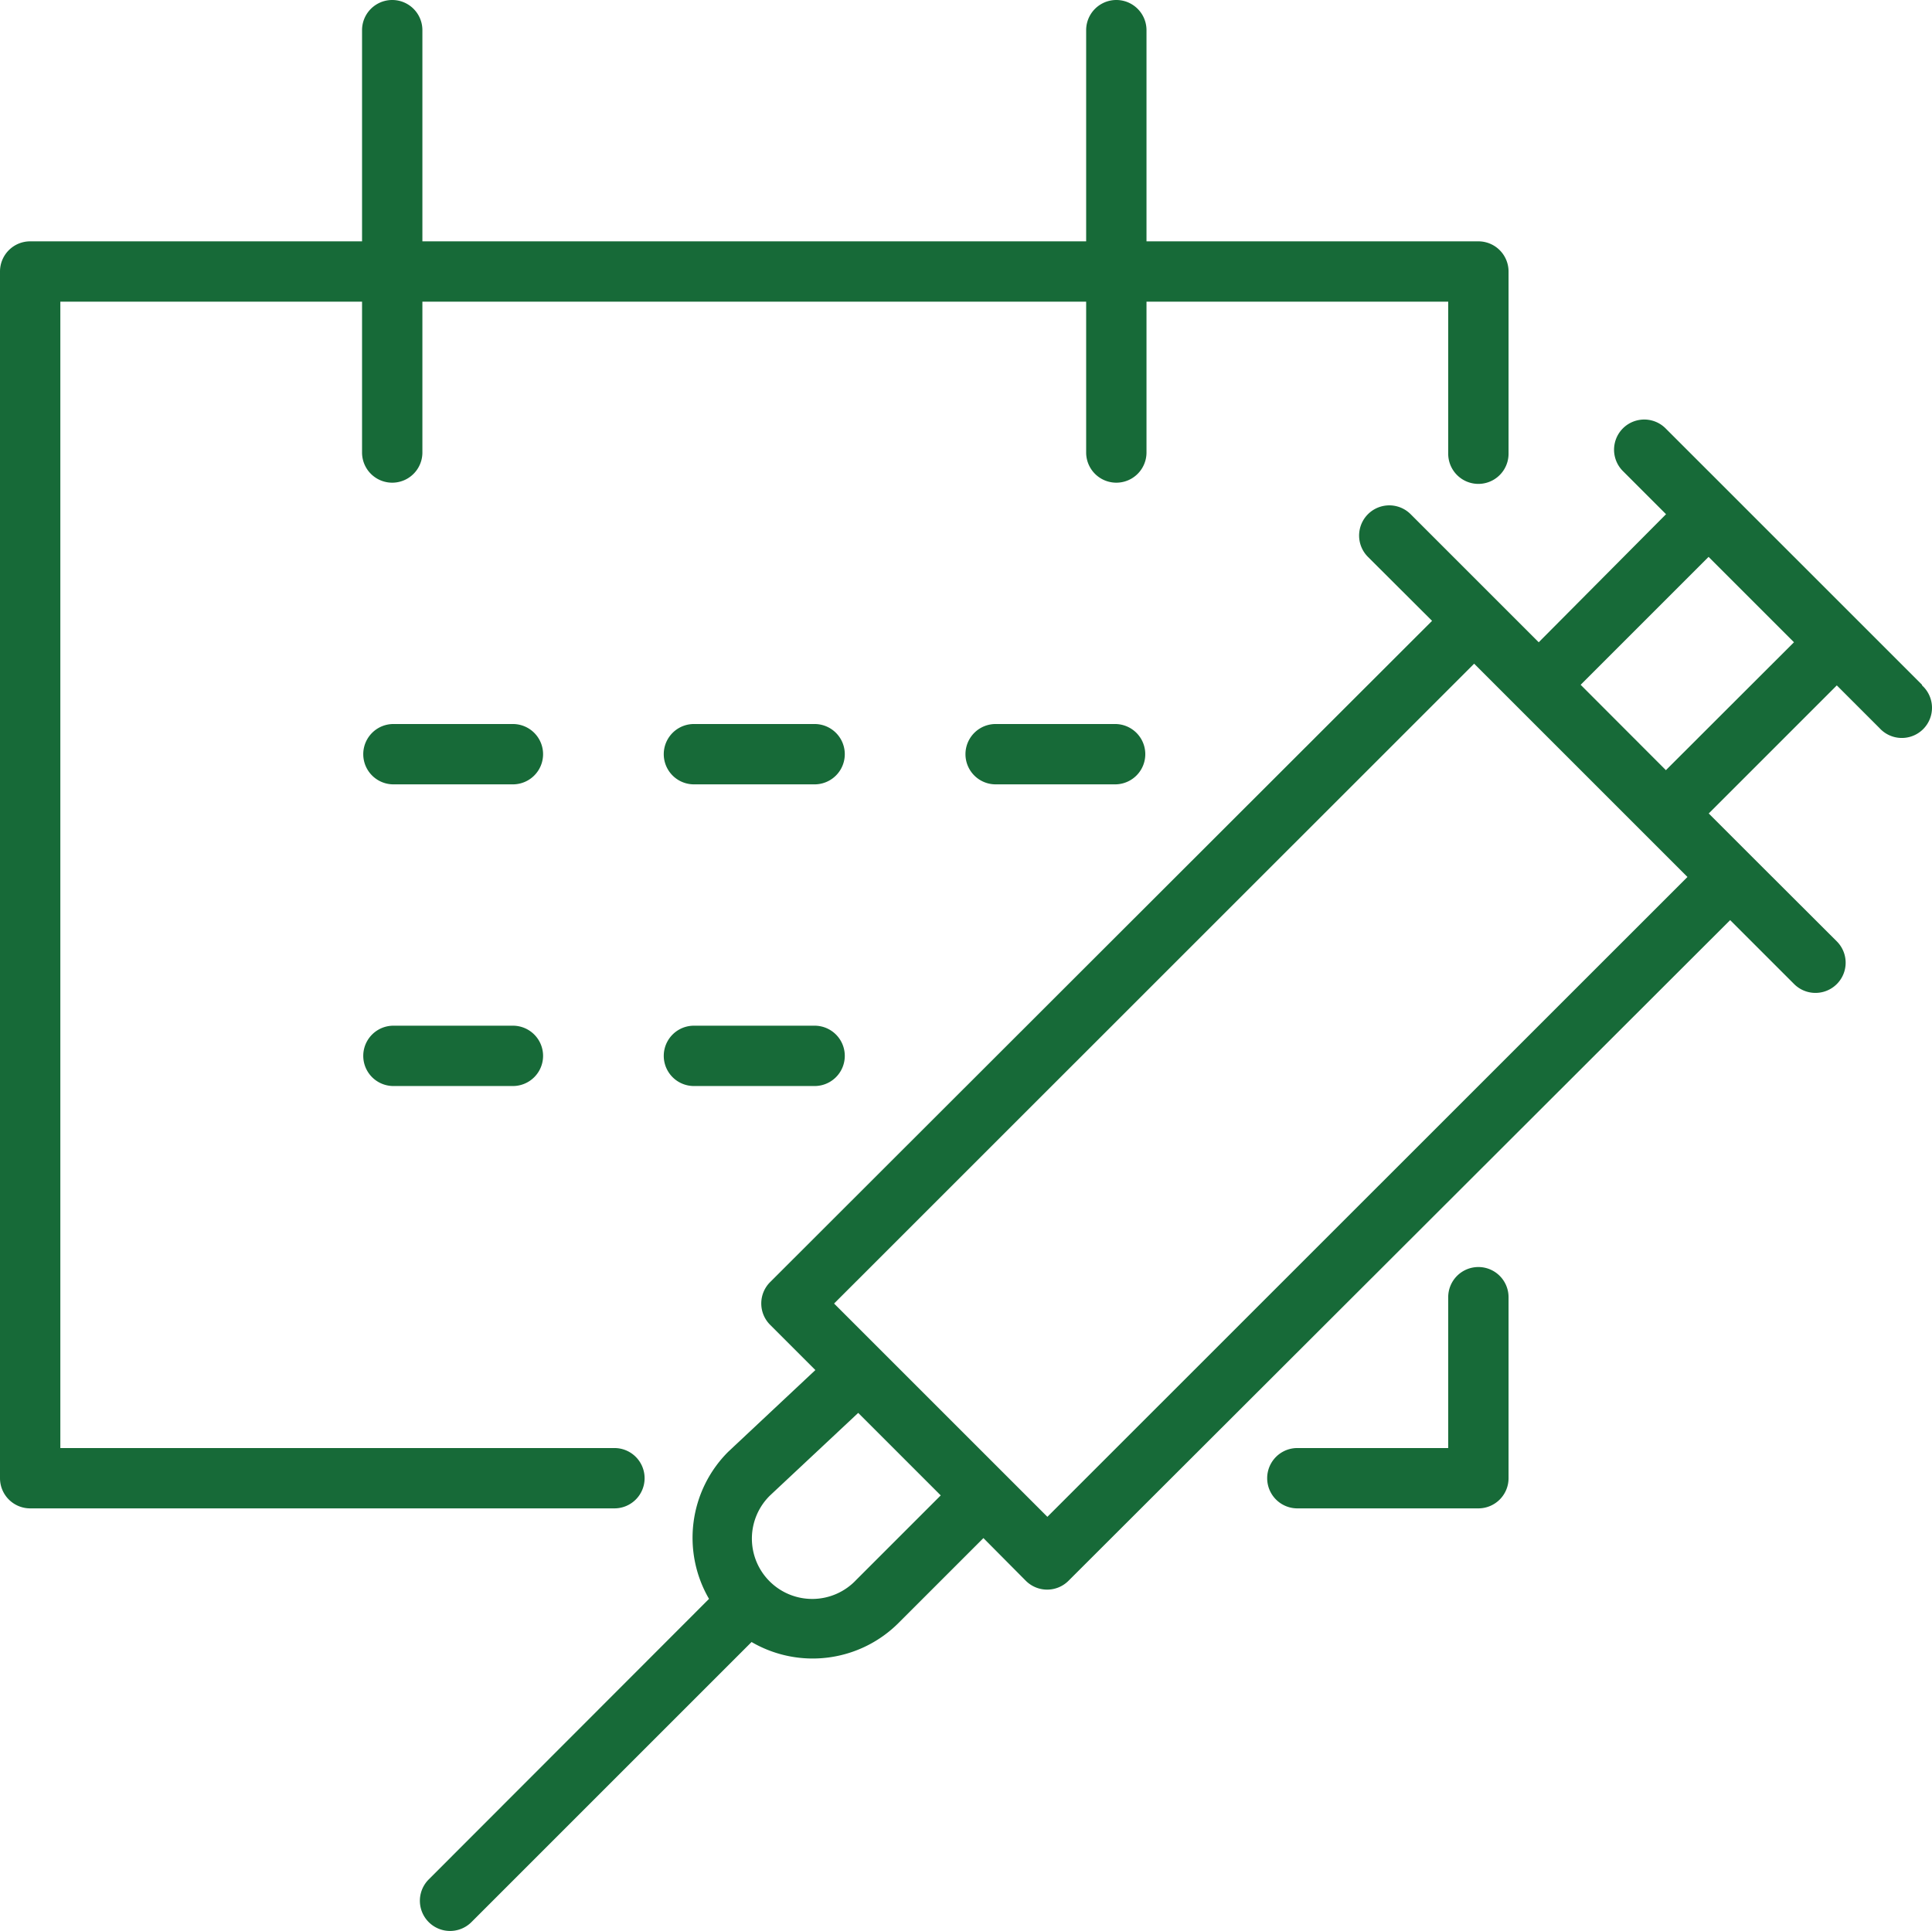 <svg id="_6297085_-_calendar_schedule_syringe_vaccination_vaccine" data-name="6297085 - calendar schedule syringe vaccination vaccine" xmlns="http://www.w3.org/2000/svg" width="128.07" height="128.017" viewBox="0 0 128.07 128.017">
  <path id="Path_389" data-name="Path 389" d="M42.73,98a2,2,0,0,0-2-2H4V20H24V30a2,2,0,0,0,4,0V20H72V30a2,2,0,0,0,4,0V20H96V30.08a2,2,0,1,0,4,0V18a2,2,0,0,0-2-2H76V2a2,2,0,1,0-4,0V16H28V2a2,2,0,1,0-4,0V16H2a2,2,0,0,0-2,2V98a2,2,0,0,0,2,2H40.73A2,2,0,0,0,42.73,98Z" fill="#176A38"/>
  <path id="Path_390" data-name="Path 390" d="M34,48H26.08a2,2,0,0,0,0,4H34a2,2,0,0,0,0-4Z" fill="#176A38"/>
  <path id="Path_391" data-name="Path 391" d="M54,48H46a2,2,0,0,0,0,4h8a2,2,0,0,0,0-4Z" fill="#176A38"/>
  <path id="Path_392" data-name="Path 392" d="M73.92,48H66a2,2,0,0,0,0,4h7.92a2,2,0,0,0,0-4Z" fill="#176A38"/>
  <path id="Path_393" data-name="Path 393" d="M34,68H26.08a2,2,0,0,0,0,4H34a2,2,0,0,0,0-4Z" fill="#176A38"/>
  <path id="Path_394" data-name="Path 394" d="M54,68H46a2,2,0,0,0,0,4h8a2,2,0,0,0,0-4Z" fill="#176A38"/>
  <path id="Path_395" data-name="Path 395" d="M127.41,45.4,114.69,32.68l-4.28-4.28a2,2,0,0,0-2.83,2.83l2.86,2.86L102,42.58l-2.83-2.83-5.66-5.66a2,2,0,0,0-2.83,2.83l4.25,4.24L51.05,85a2,2,0,0,0,0,2.83l3,3-5.78,5.42A8.06,8.06,0,0,0,47,106L28.42,124.6a2,2,0,1,0,2.83,2.83l18.57-18.57a8.05,8.05,0,0,0,9.77-1.29l5.6-5.6L68,104.8a2,2,0,0,0,2.83,0L114.69,61l4.24,4.24a2,2,0,1,0,2.83-2.83l-5.66-5.65-2.83-2.83,8.49-8.49,2.83,2.83a2,2,0,1,0,2.82-2.83ZM56.76,104.74a4,4,0,1,1-5.7-5.61l5.83-5.46,5.47,5.47Zm12.67-4.18L55.29,86.42,97.72,44l14.14,14.14Zm41-49.5-5.65-5.66,8.48-8.48,5.66,5.66Z" fill="#176A38"/>
  <path id="Path_396" data-name="Path 396" d="M98,84a2,2,0,0,0-2,2V96H86a2,2,0,0,0,0,4H98a2,2,0,0,0,2-2V86A2,2,0,0,0,98,84Z" fill="#176A38"/>
</svg>
